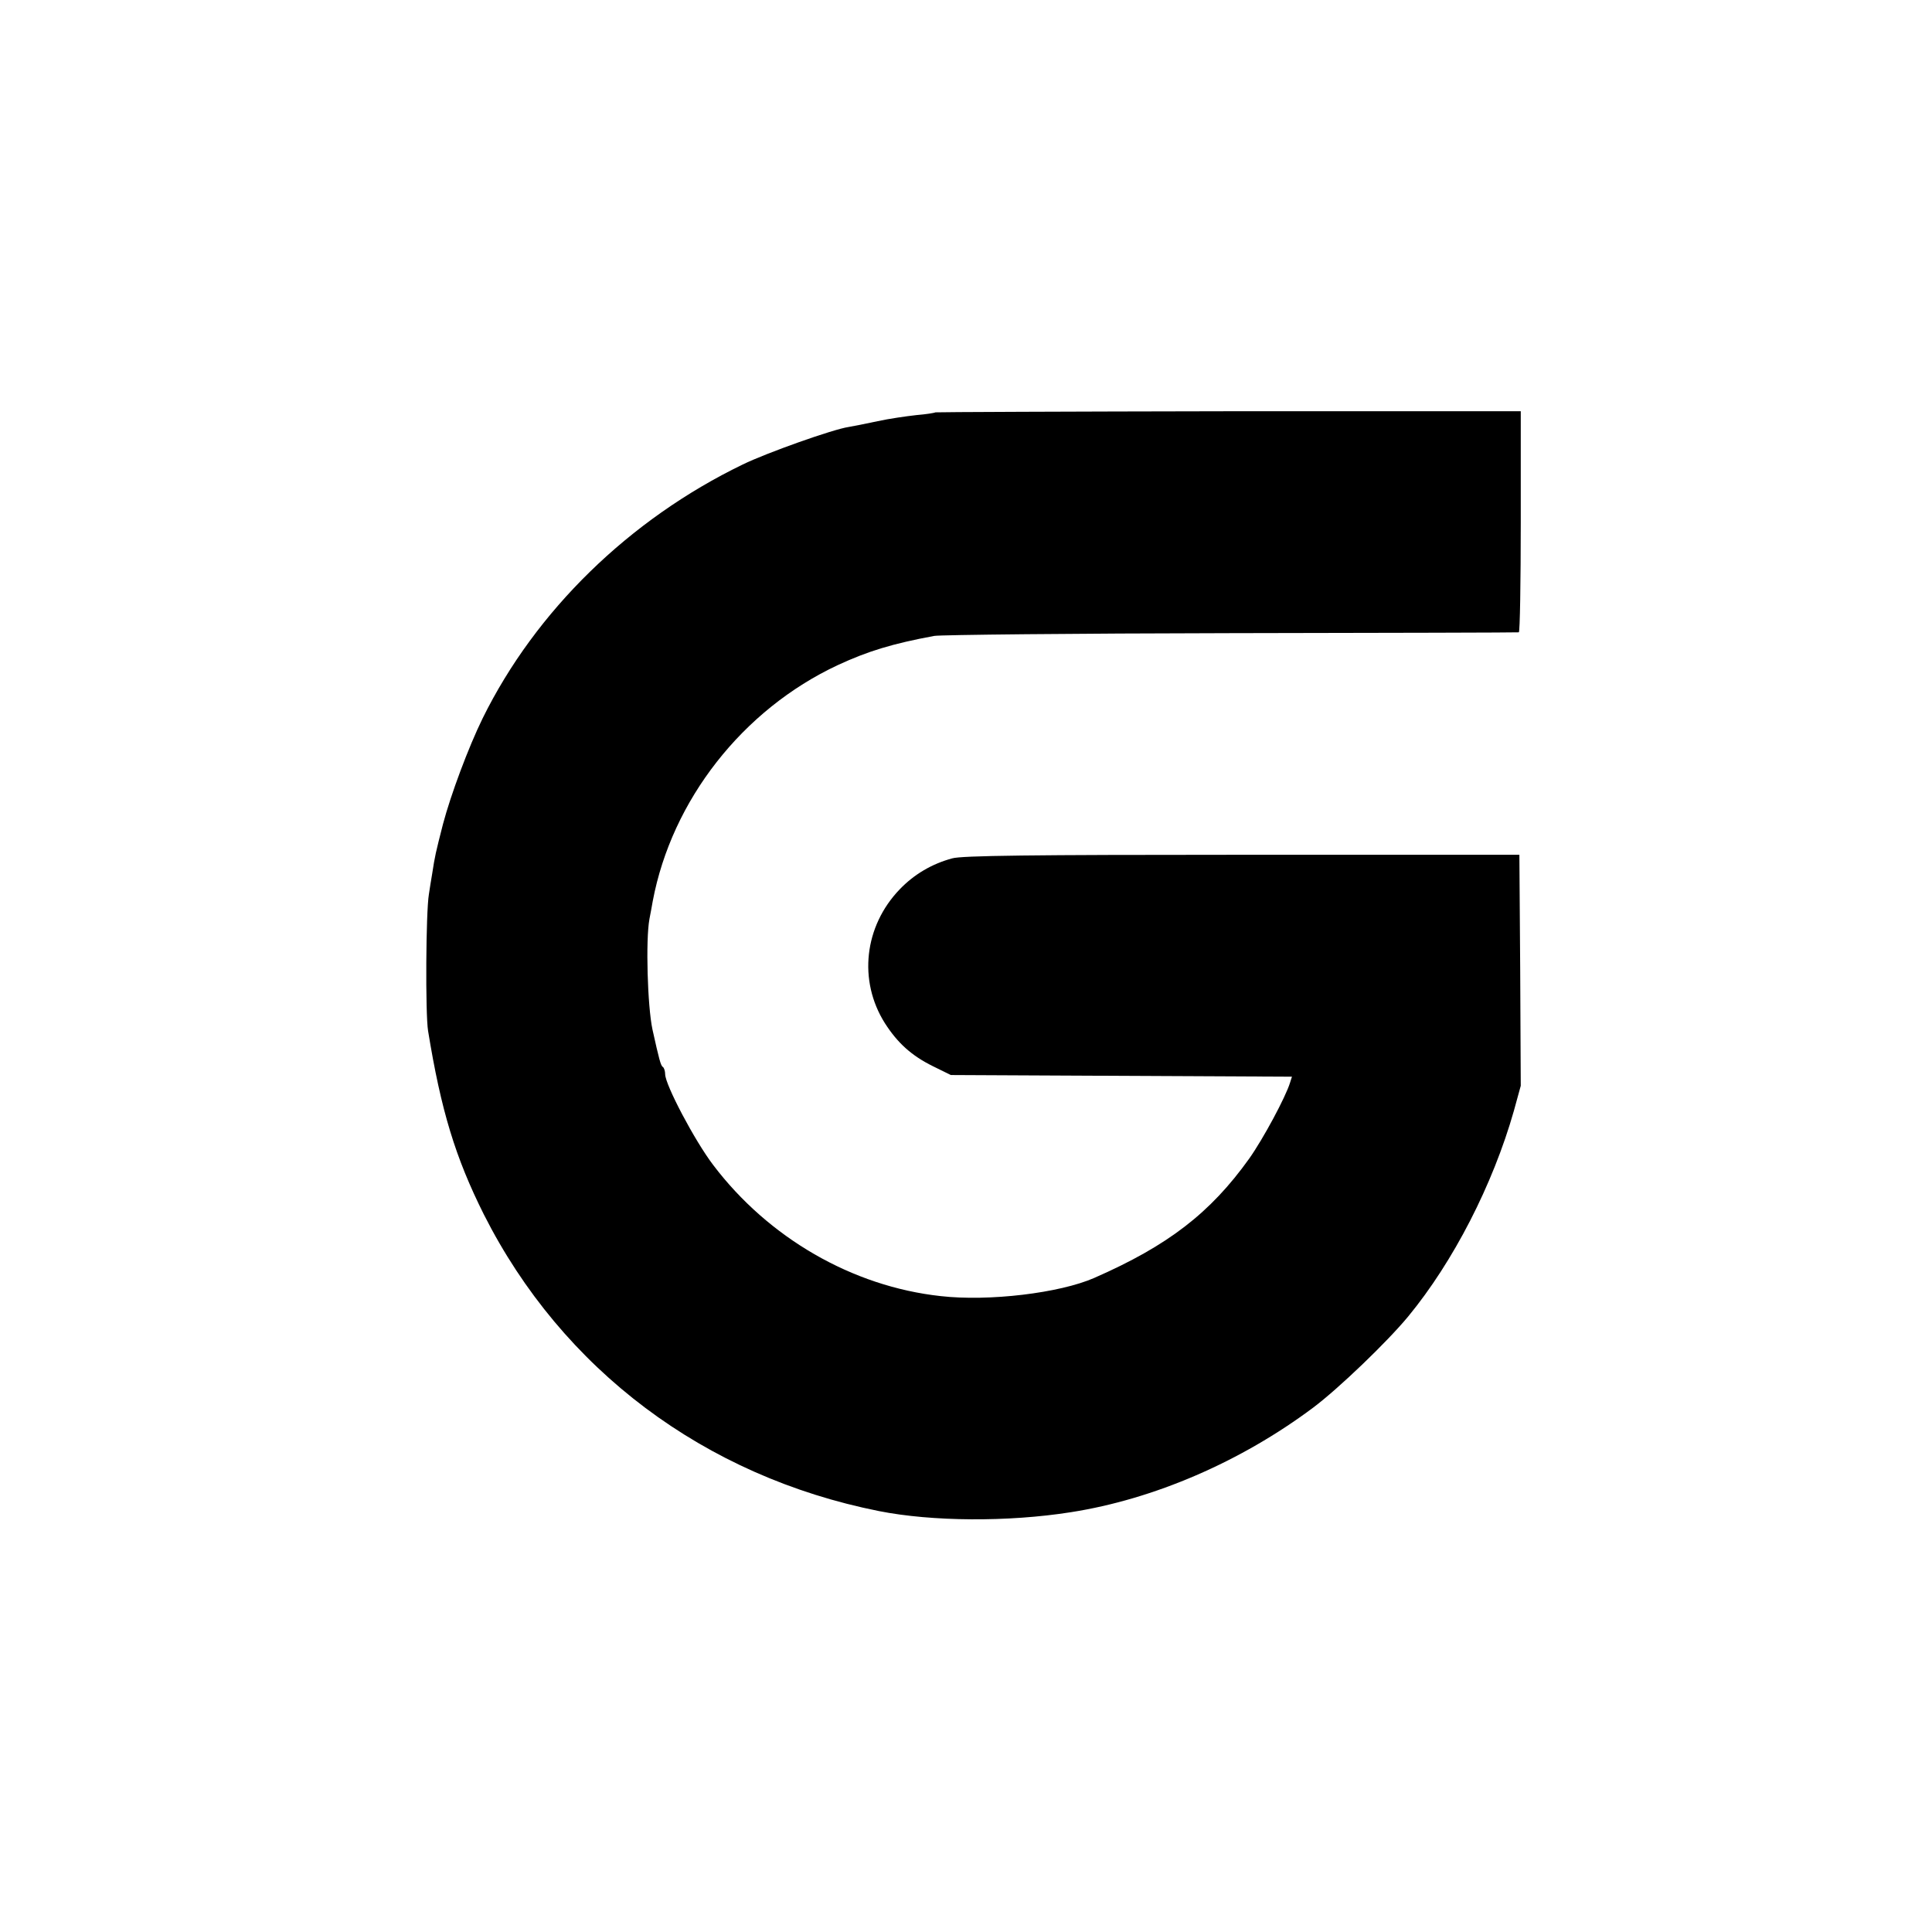 <?xml version="1.0" standalone="no"?>
<!DOCTYPE svg PUBLIC "-//W3C//DTD SVG 20010904//EN"
 "http://www.w3.org/TR/2001/REC-SVG-20010904/DTD/svg10.dtd">
<svg version="1.0" xmlns="http://www.w3.org/2000/svg"
 width="700pt" height="700pt" viewBox="0 0 700 700"
 preserveAspectRatio="xMidYMid meet">
<g transform="translate(0,700) scale(0.1,-0.1)"
fill="#000000" stroke="none">
<path d="M3389 5506 c-2 -2 -33 -7 -69 -10 -36 -4 -99 -13 -140 -22 -41 -9
-88 -18 -105 -21 -56 -8 -298 -94 -384 -136 -411 -199 -750 -530 -942 -919
-52 -106 -116 -278 -144 -384 -27 -106 -29 -114 -39 -179 -4 -22 -9 -56 -12
-75 -11 -64 -13 -434 -3 -495 47 -289 99 -459 202 -665 284 -562 799 -949
1432 -1075 192 -38 467 -40 695 -4 301 47 616 183 878 379 92 69 268 238 344
330 164 199 307 478 383 745 l25 91 -2 418 -3 419 -1005 0 c-763 0 -1016 -3
-1050 -13 -74 -20 -138 -58 -190 -112 -129 -134 -151 -331 -54 -485 46 -72 97
-118 174 -156 l65 -32 618 -3 618 -3 -7 -22 c-16 -52 -97 -203 -148 -275 -141
-197 -294 -315 -561 -432 -125 -55 -382 -86 -557 -66 -320 35 -624 211 -824
475 -67 88 -174 291 -174 329 0 11 -4 23 -8 26 -8 4 -14 28 -38 136 -18 84
-25 324 -11 400 4 19 9 49 12 65 69 366 326 694 670 855 110 51 199 78 350
106 22 4 506 9 1075 10 569 1 1038 2 1043 3 4 1 7 181 7 401 l0 400 -1059 0
c-582 -1 -1060 -3 -1062 -4z"/>
</g>
</svg>
